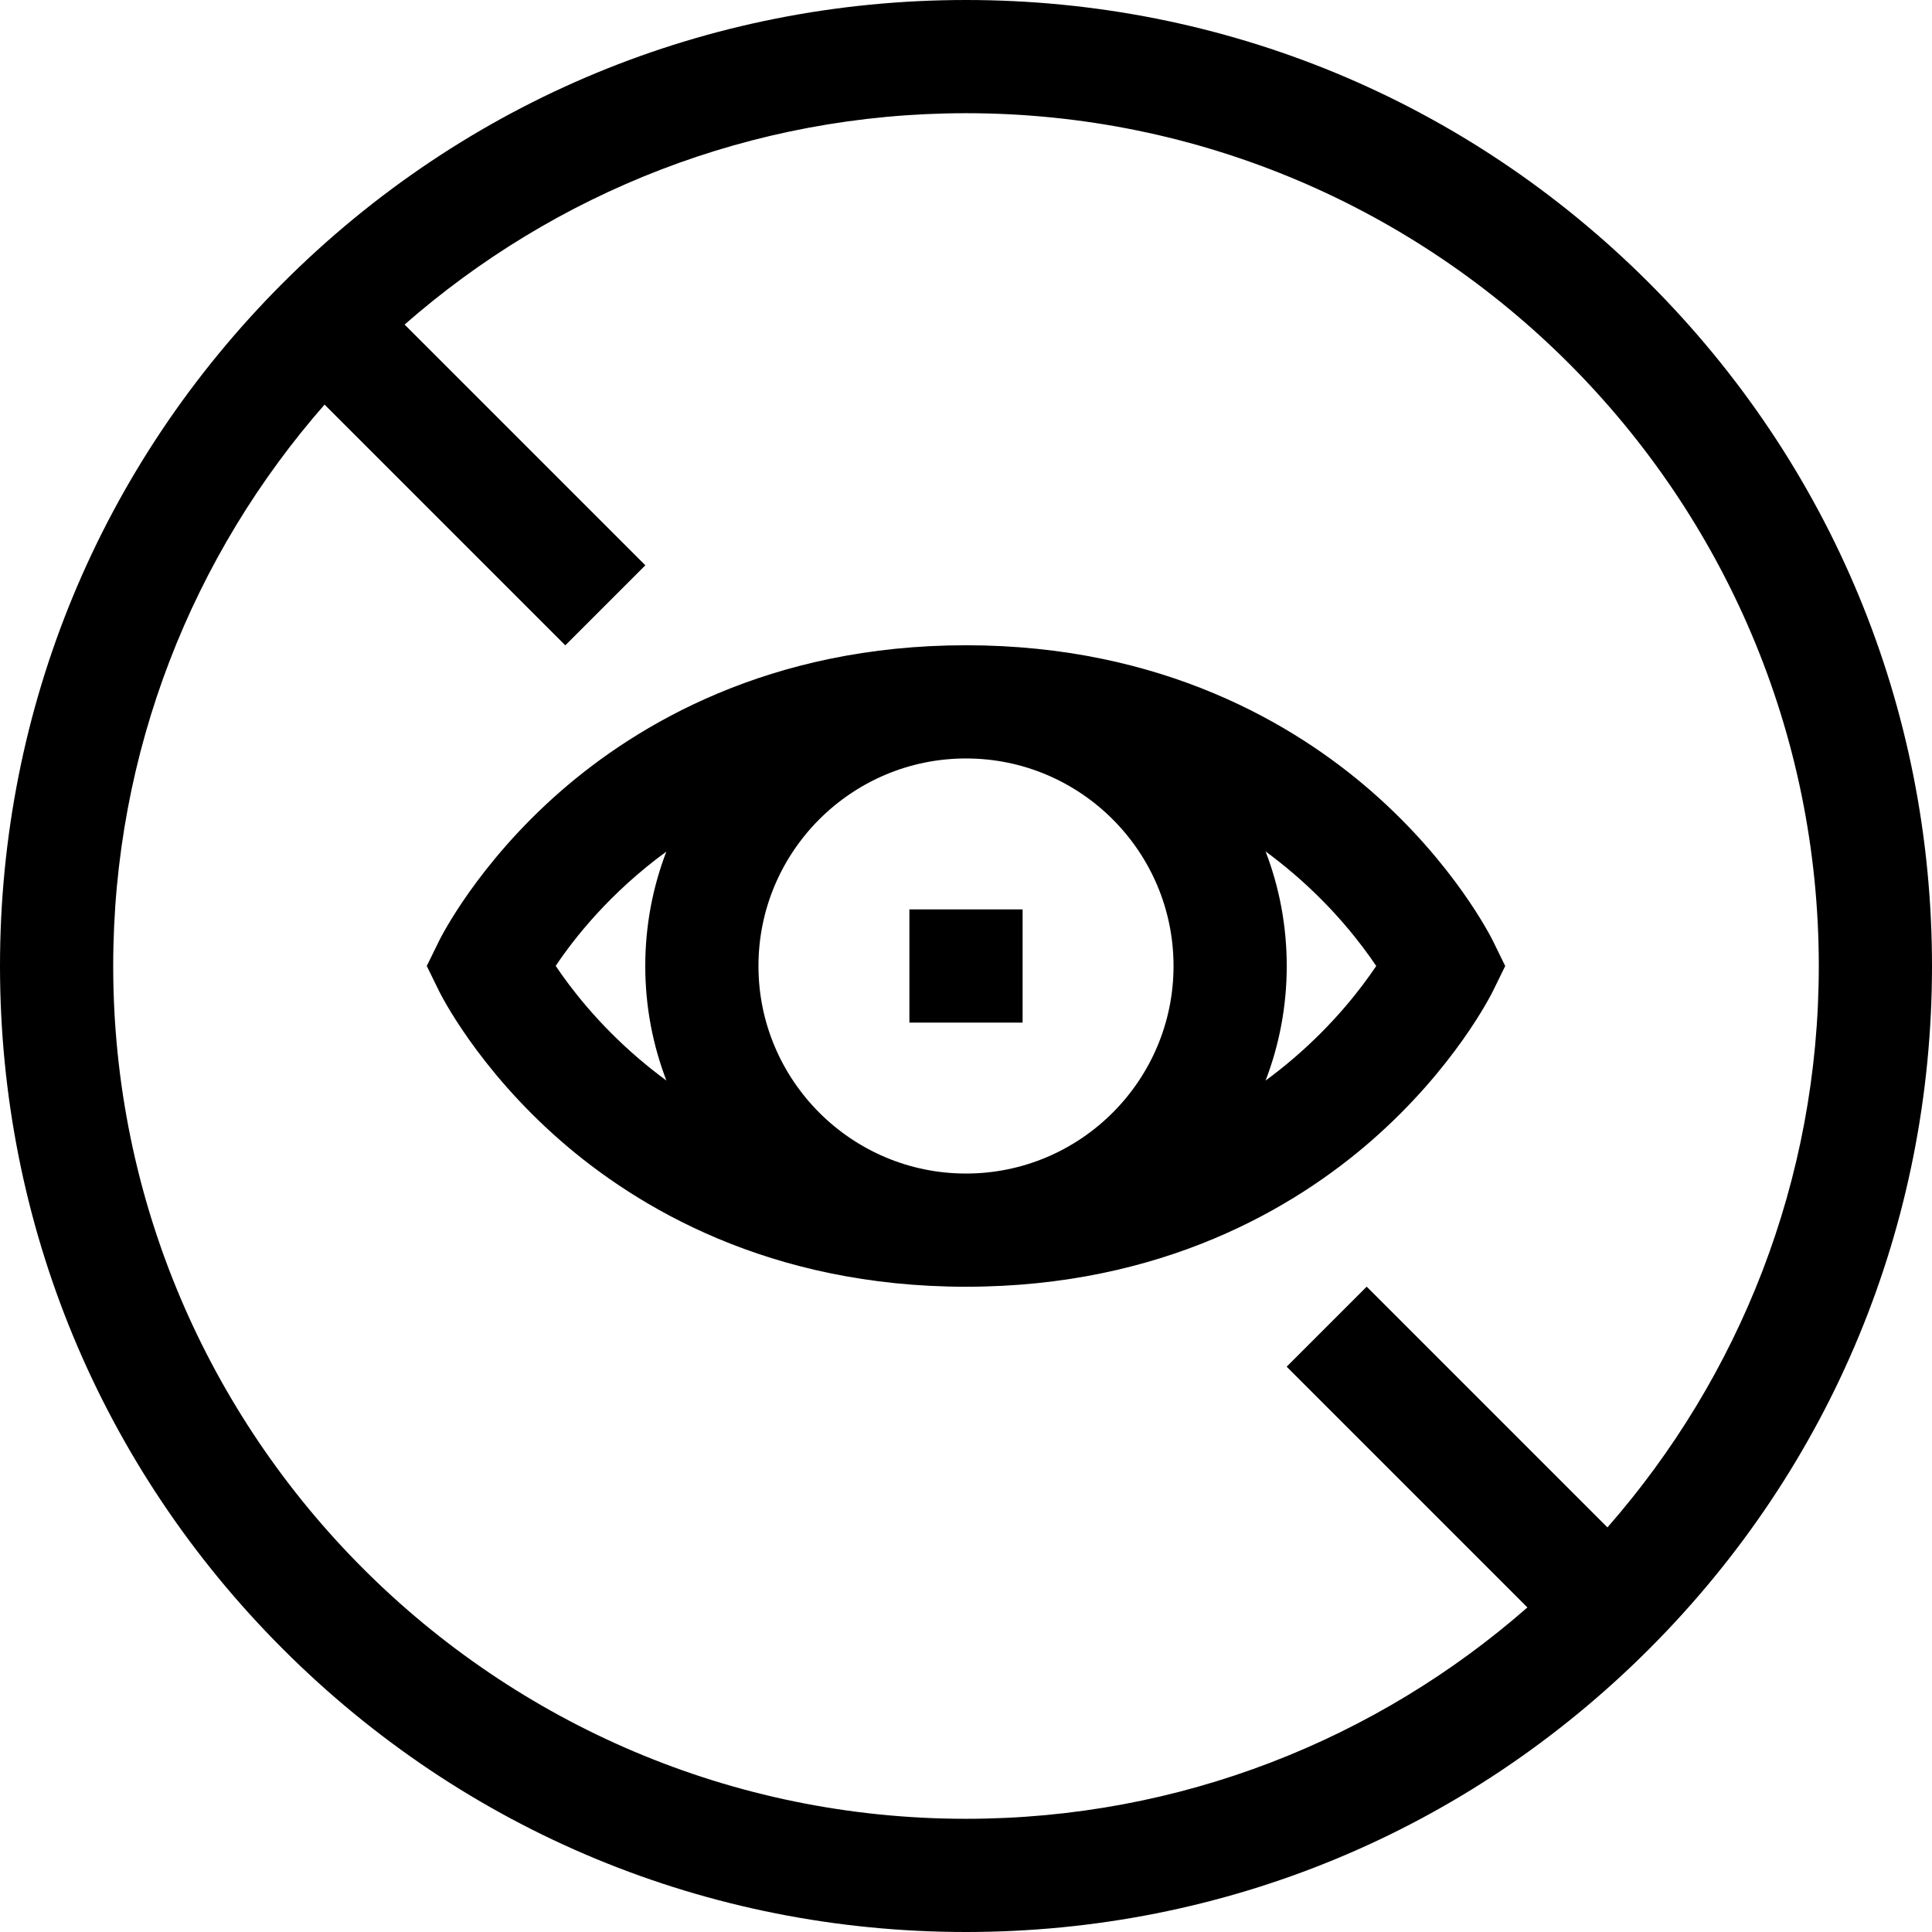 <svg id="Capa_1" enable-background="new 0 0 512 512" height="512" viewBox="0 0 512 512" width="512" xmlns="http://www.w3.org/2000/svg"><g><path d="m437.02 74.98c-48.353-48.351-112.64-74.98-181.02-74.98s-132.667 26.629-181.019 74.98c-48.352 48.353-74.981 112.64-74.981 181.02s26.629 132.667 74.981 181.02c48.352 48.351 112.639 74.98 181.019 74.98s132.667-26.629 181.019-74.98c48.352-48.353 74.981-112.64 74.981-181.02s-26.629-132.667-74.98-181.02zm-11.031 329.796-63.8-63.8-21.213 21.213 63.8 63.8c-39.779 34.858-91.853 56.011-148.776 56.011-124.617 0-226-101.383-226-226 0-56.922 21.153-108.997 56.012-148.776l63.8 63.799 21.213-21.213-63.8-63.799c39.779-34.858 91.853-56.011 148.775-56.011 124.617 0 226 101.383 226 226 0 56.922-21.153 108.997-56.011 148.776z"/><path d="m363.429 209.697c-20.235-17.653-55.297-38.697-107.429-38.697s-87.195 21.044-107.43 38.697c-22.085 19.268-31.833 38.881-32.238 39.706l-3.23 6.597 3.23 6.597c.404.825 10.153 20.438 32.238 39.706 20.235 17.653 55.298 38.697 107.43 38.697s87.194-21.044 107.429-38.697c22.085-19.268 31.834-38.881 32.238-39.706l3.229-6.597-3.229-6.597c-.404-.825-10.153-20.438-32.238-39.706zm-52.429 46.303c0 30.327-24.673 55-55 55s-55-24.673-55-55 24.673-55 55-55 55 24.673 55 55zm-163.733-.027c4.848-7.252 14.293-19.31 29.319-30.288-3.608 9.42-5.586 19.641-5.586 30.315 0 10.69 1.984 20.925 5.602 30.357-2.506-1.842-4.956-3.786-7.349-5.832-10.771-9.206-17.954-18.541-21.986-24.552zm195.48 24.552c-2.393 2.046-4.844 3.99-7.349 5.832 3.618-9.432 5.602-19.667 5.602-30.357s-1.984-20.925-5.602-30.357c2.506 1.842 4.956 3.786 7.349 5.832 10.754 9.192 17.931 18.512 21.967 24.523-4.044 6.026-11.22 15.341-21.967 24.527z"/><path d="m241 241h30v30h-30z"/></g></svg>